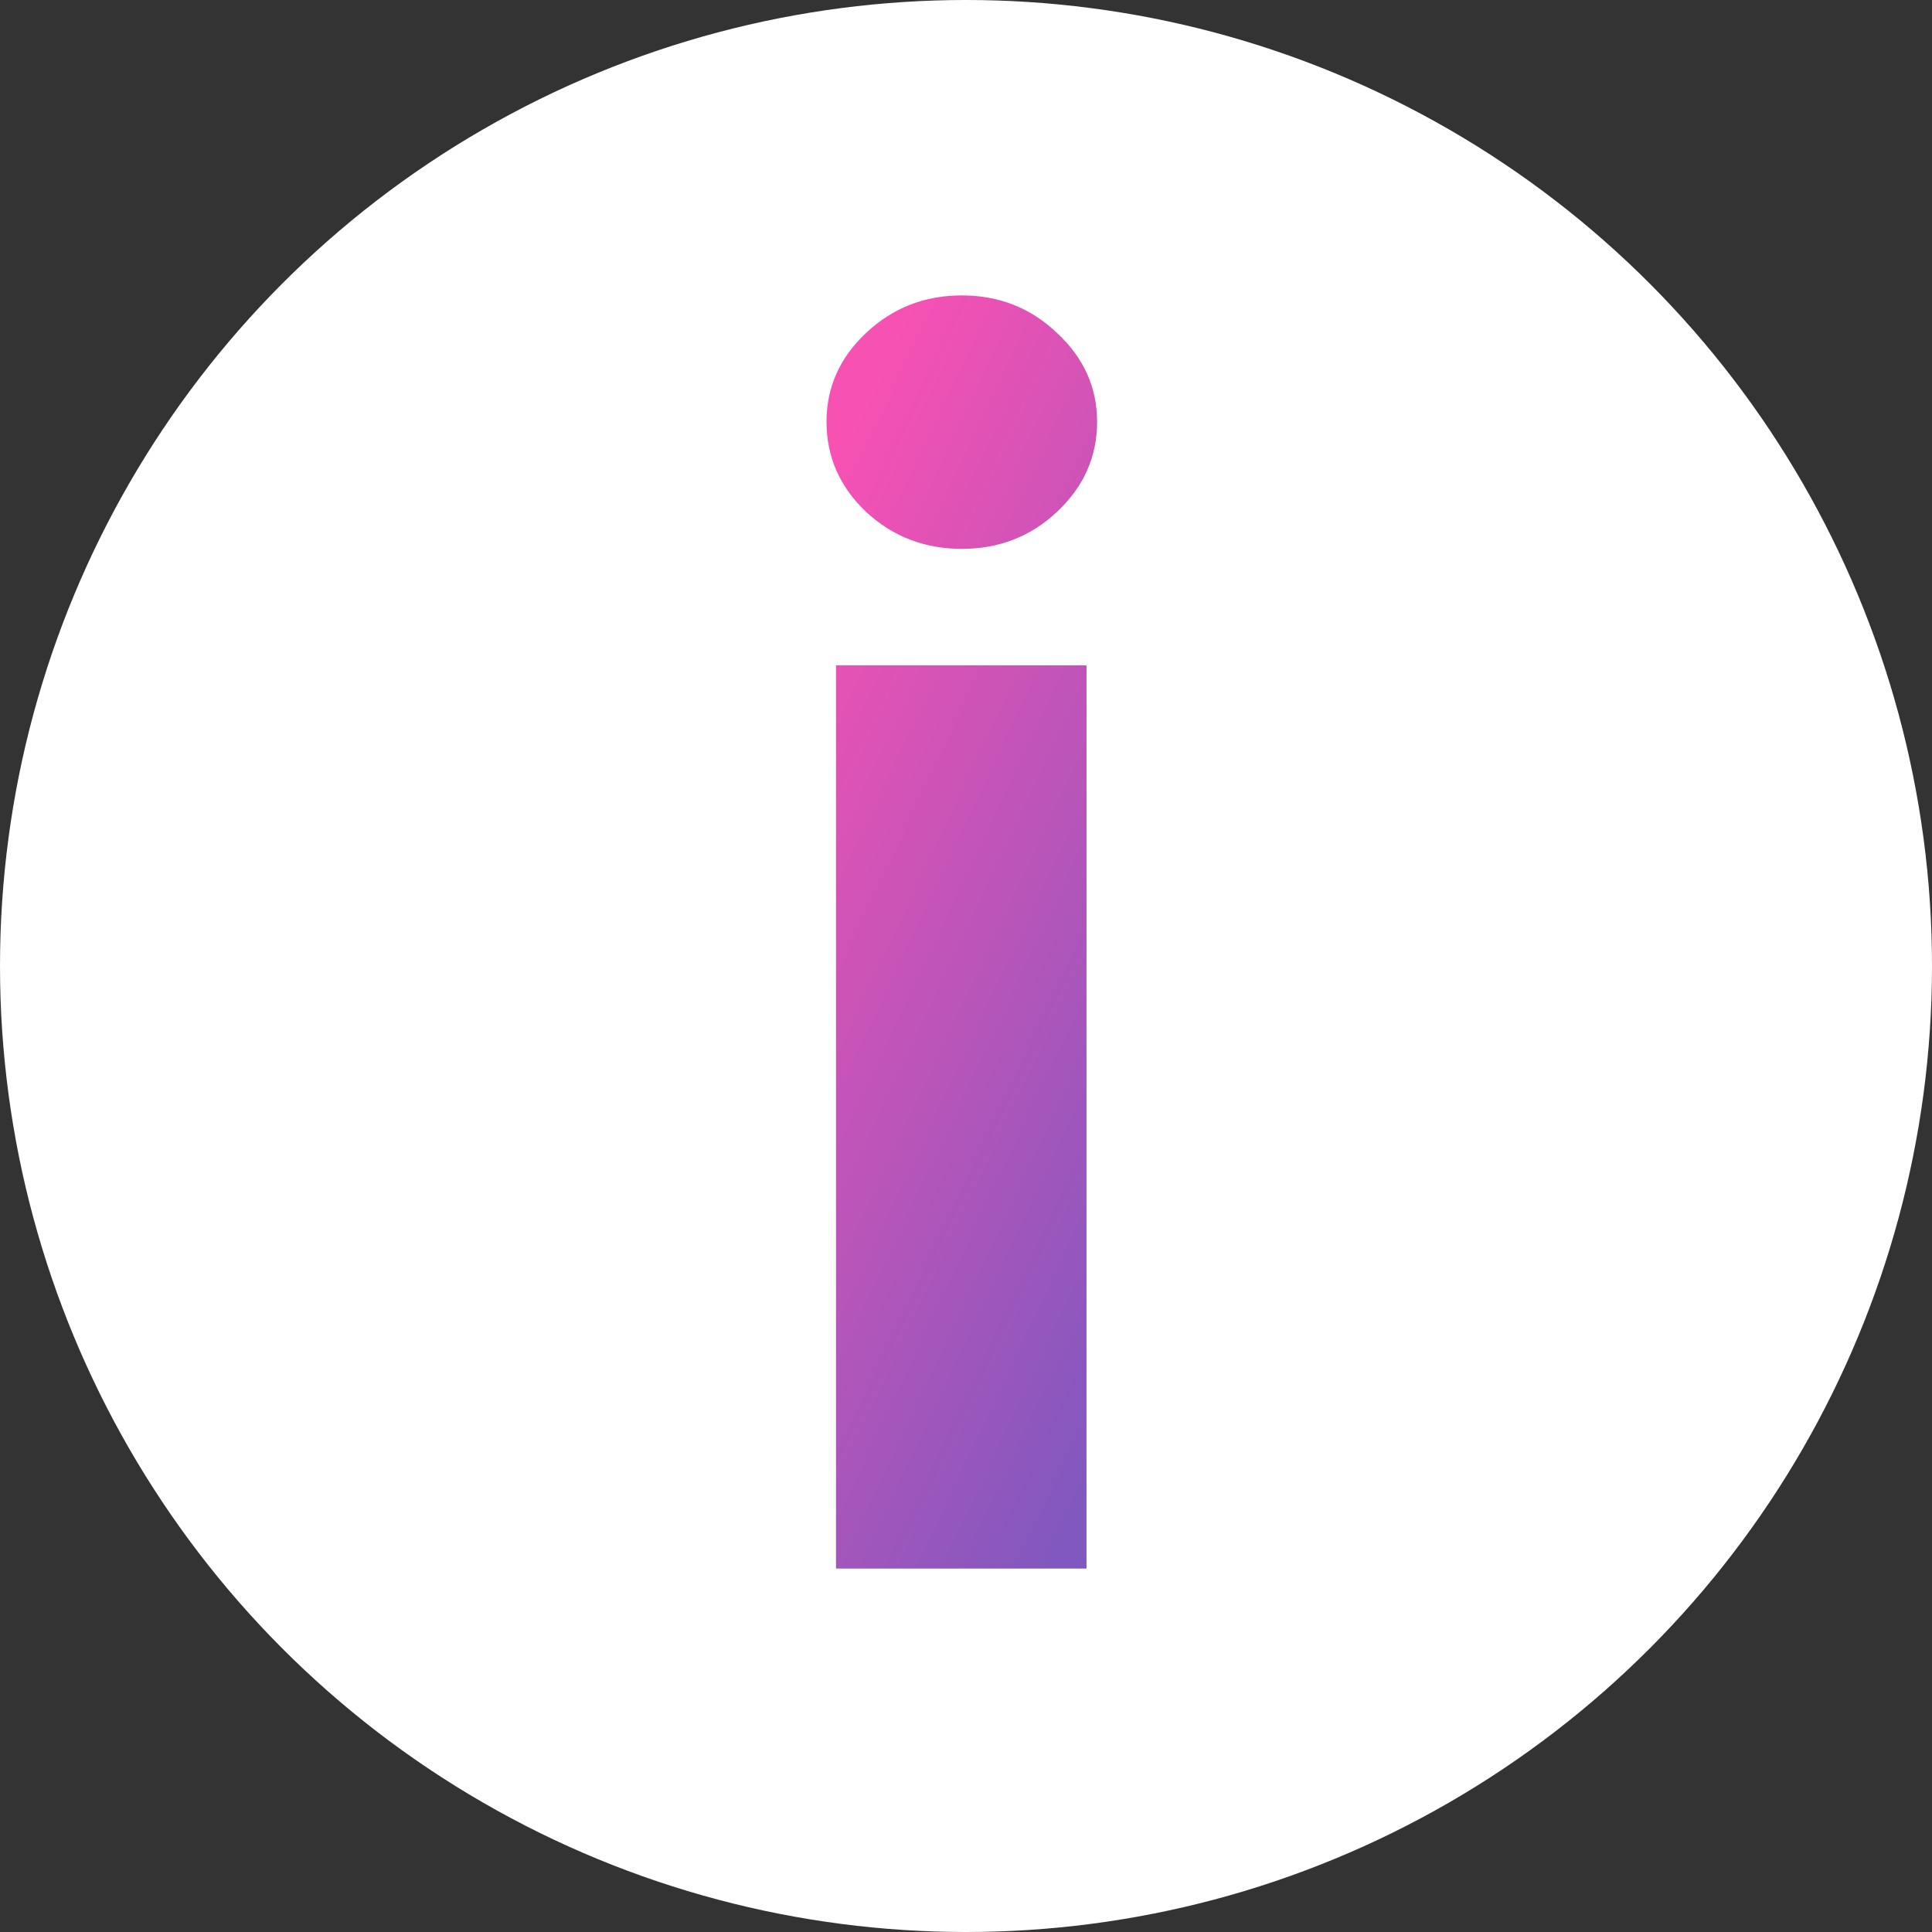 <?xml version="1.0" encoding="UTF-8"?> <svg xmlns="http://www.w3.org/2000/svg" width="21" height="21" viewBox="0 0 21 21" fill="none"><rect x="0" y="0" width="21" height="21" fill="#333333" stroke="none"/><circle cx="10.5" cy="10.5" r="10.5" fill="white"></circle><path d="M9.087 17.05V7.232H11.81V17.05H9.087ZM10.454 5.966C10.05 5.966 9.702 5.832 9.413 5.563C9.127 5.291 8.984 4.965 8.984 4.585C8.984 4.21 9.127 3.889 9.413 3.62C9.702 3.347 10.05 3.211 10.454 3.211C10.859 3.211 11.204 3.347 11.49 3.62C11.78 3.889 11.925 4.21 11.925 4.585C11.925 4.965 11.78 5.291 11.49 5.563C11.204 5.832 10.859 5.966 10.454 5.966Z" fill="url(#paint0_linear_2273_9239)"></path><defs><linearGradient id="paint0_linear_2273_9239" x1="8.935" y1="5.389" x2="15.465" y2="8.472" gradientUnits="userSpaceOnUse"><stop stop-color="#F651B3"></stop><stop offset="1" stop-color="#8158BF"></stop></linearGradient></defs></svg> 